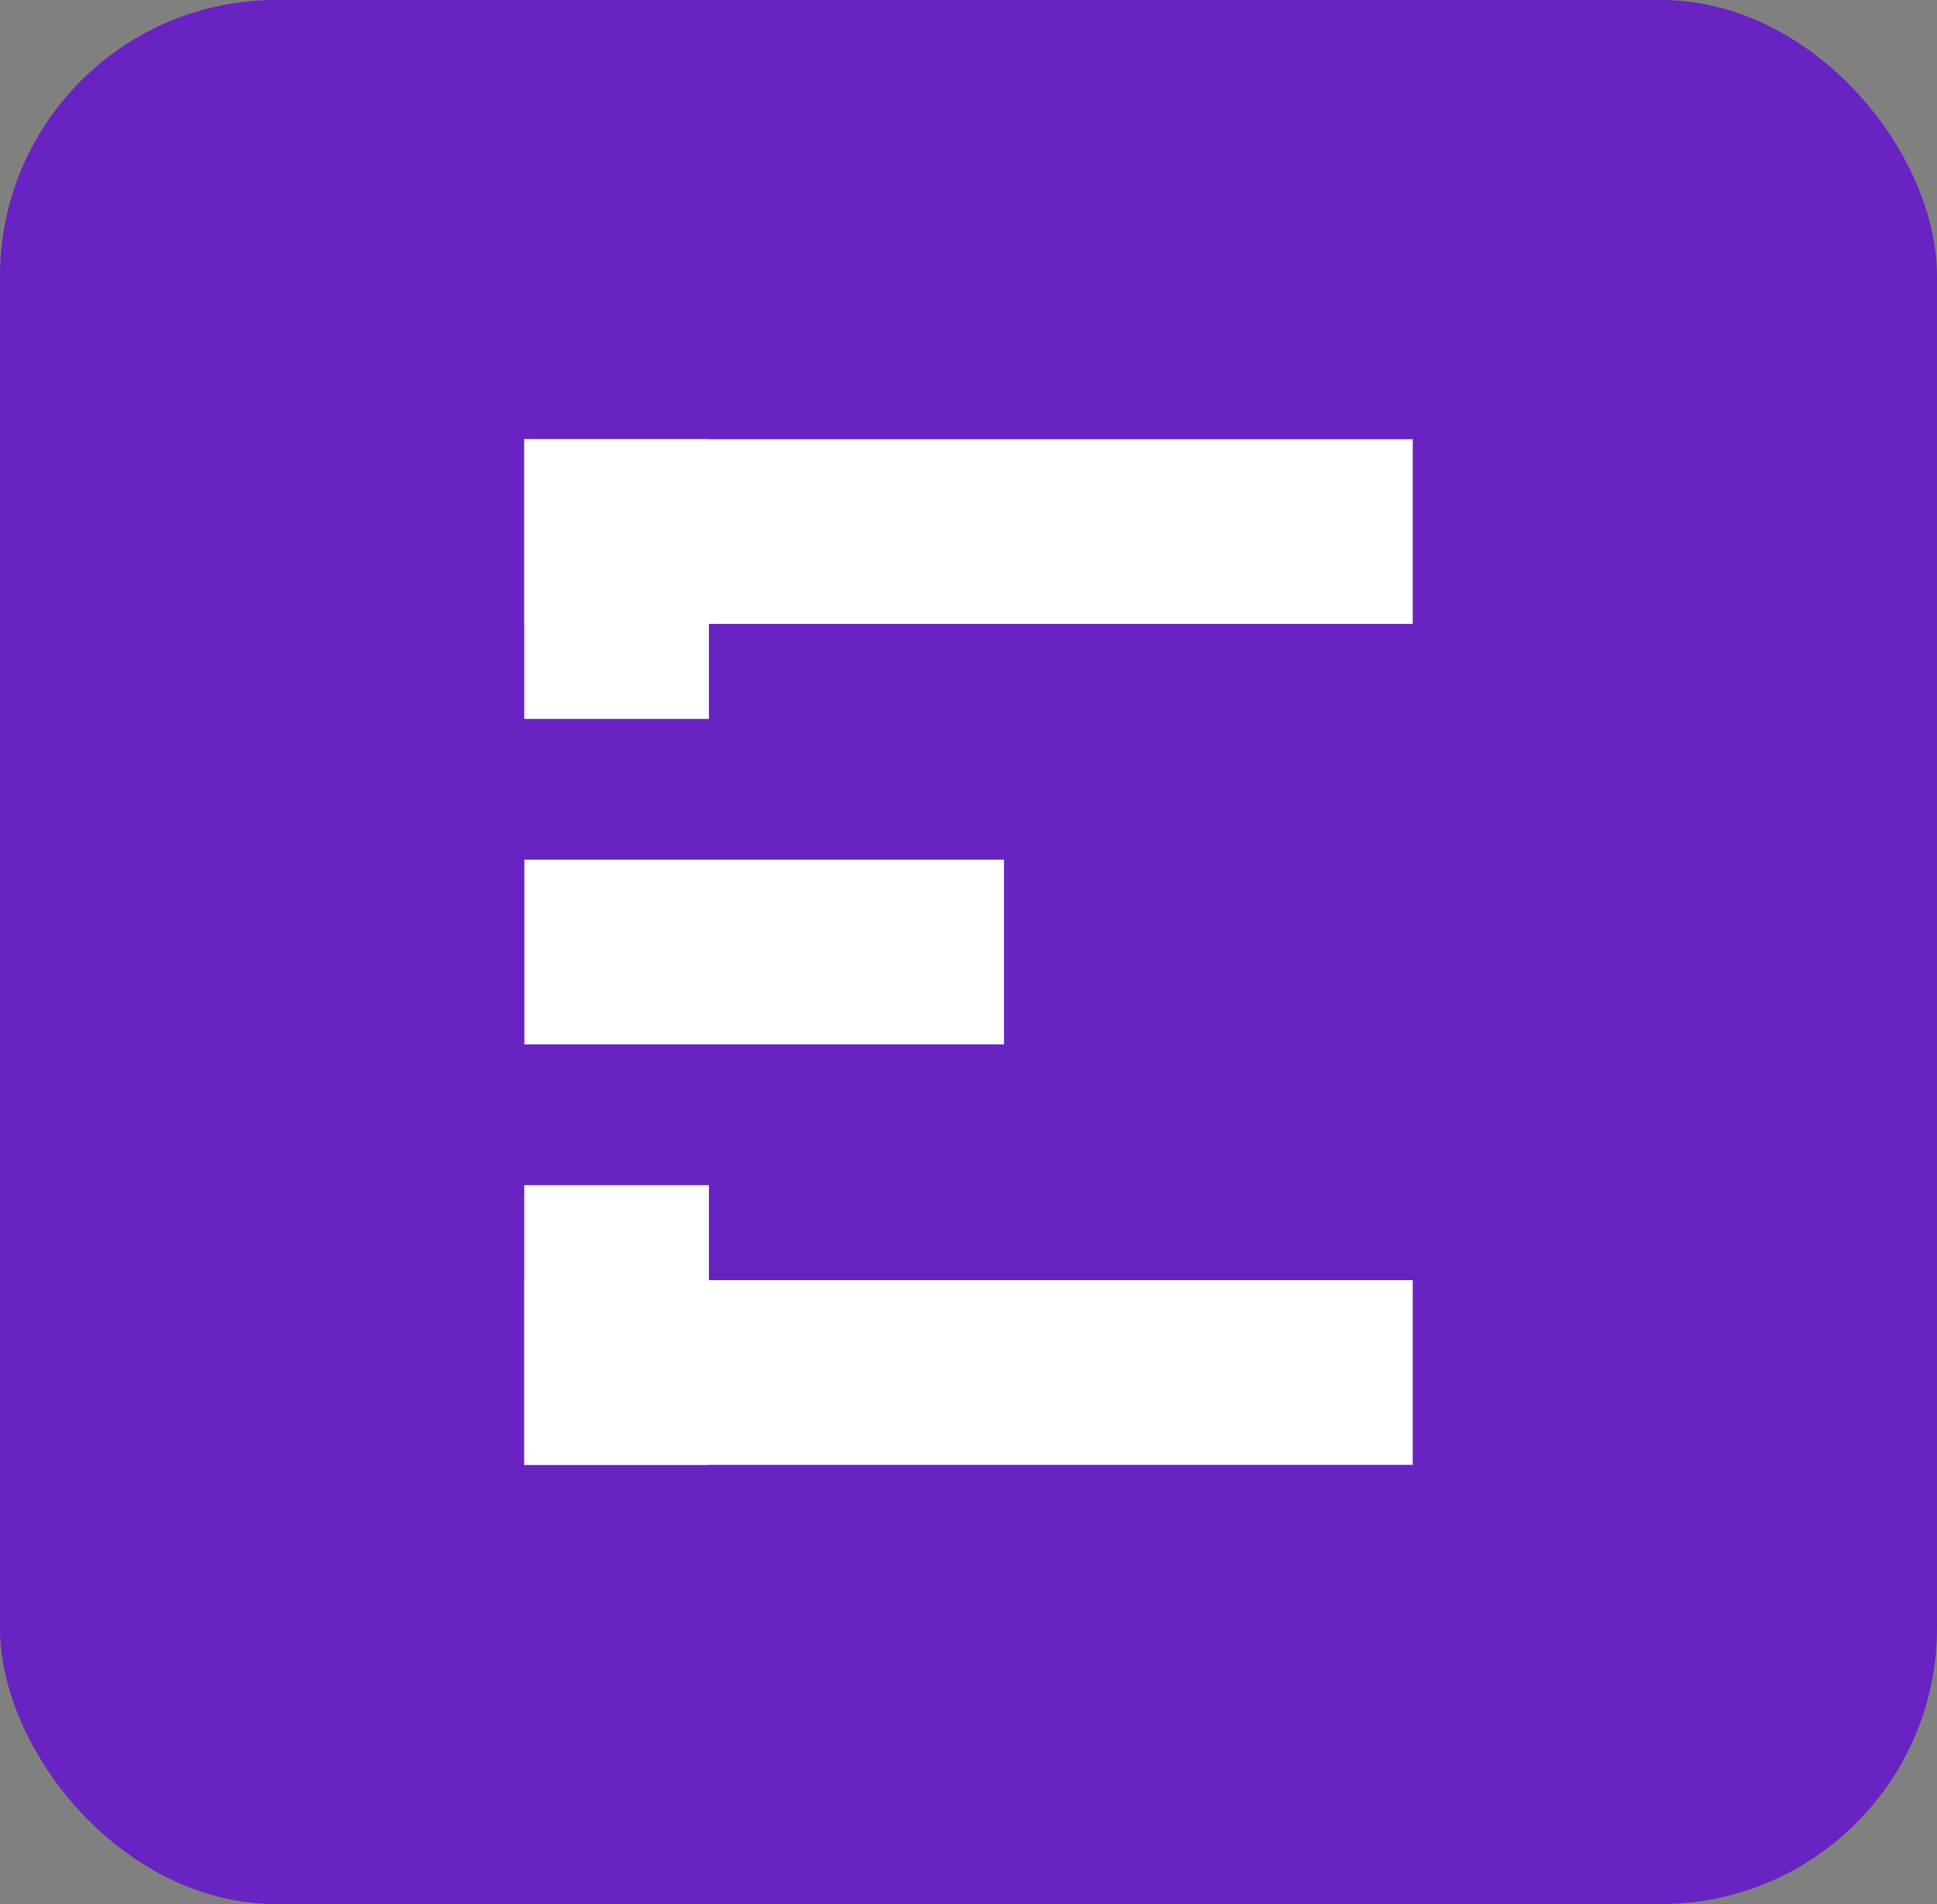 <?xml version="1.0" encoding="UTF-8"?>
<svg id="Layer_1" xmlns="http://www.w3.org/2000/svg" version="1.1" viewBox="0 0 153.15 150.52">
  <rect x="0" y="0" width="153.15" height="150.52" fill="#808080" stroke="none"/>
  <!-- Generator: Adobe Illustrator 29.5.1, SVG Export Plug-In . SVG Version: 2.1.0 Build 141)  -->
  <defs>
    <style>
      .st0 {
        fill: #fff;
      }

      .st1 {
        fill: #6923c2;
      }
    </style>
  </defs>
  <rect class="st1" width="153.15" height="150.52" rx="21.83" ry="21.83"/>
  <rect class="st0" x="41.46" y="34.72" width="70.24" height="14.6"/>
  <rect class="st0" x="41.45" y="34.72" width="14.6" height="22.11"/>
  <rect class="st0" x="41.46" y="67.96" width="37.92" height="14.6"/>
  <rect class="st0" x="41.46" y="101.2" width="70.24" height="14.6"/>
  <rect class="st0" x="41.45" y="93.69" width="14.6" height="22.11"/>
</svg>